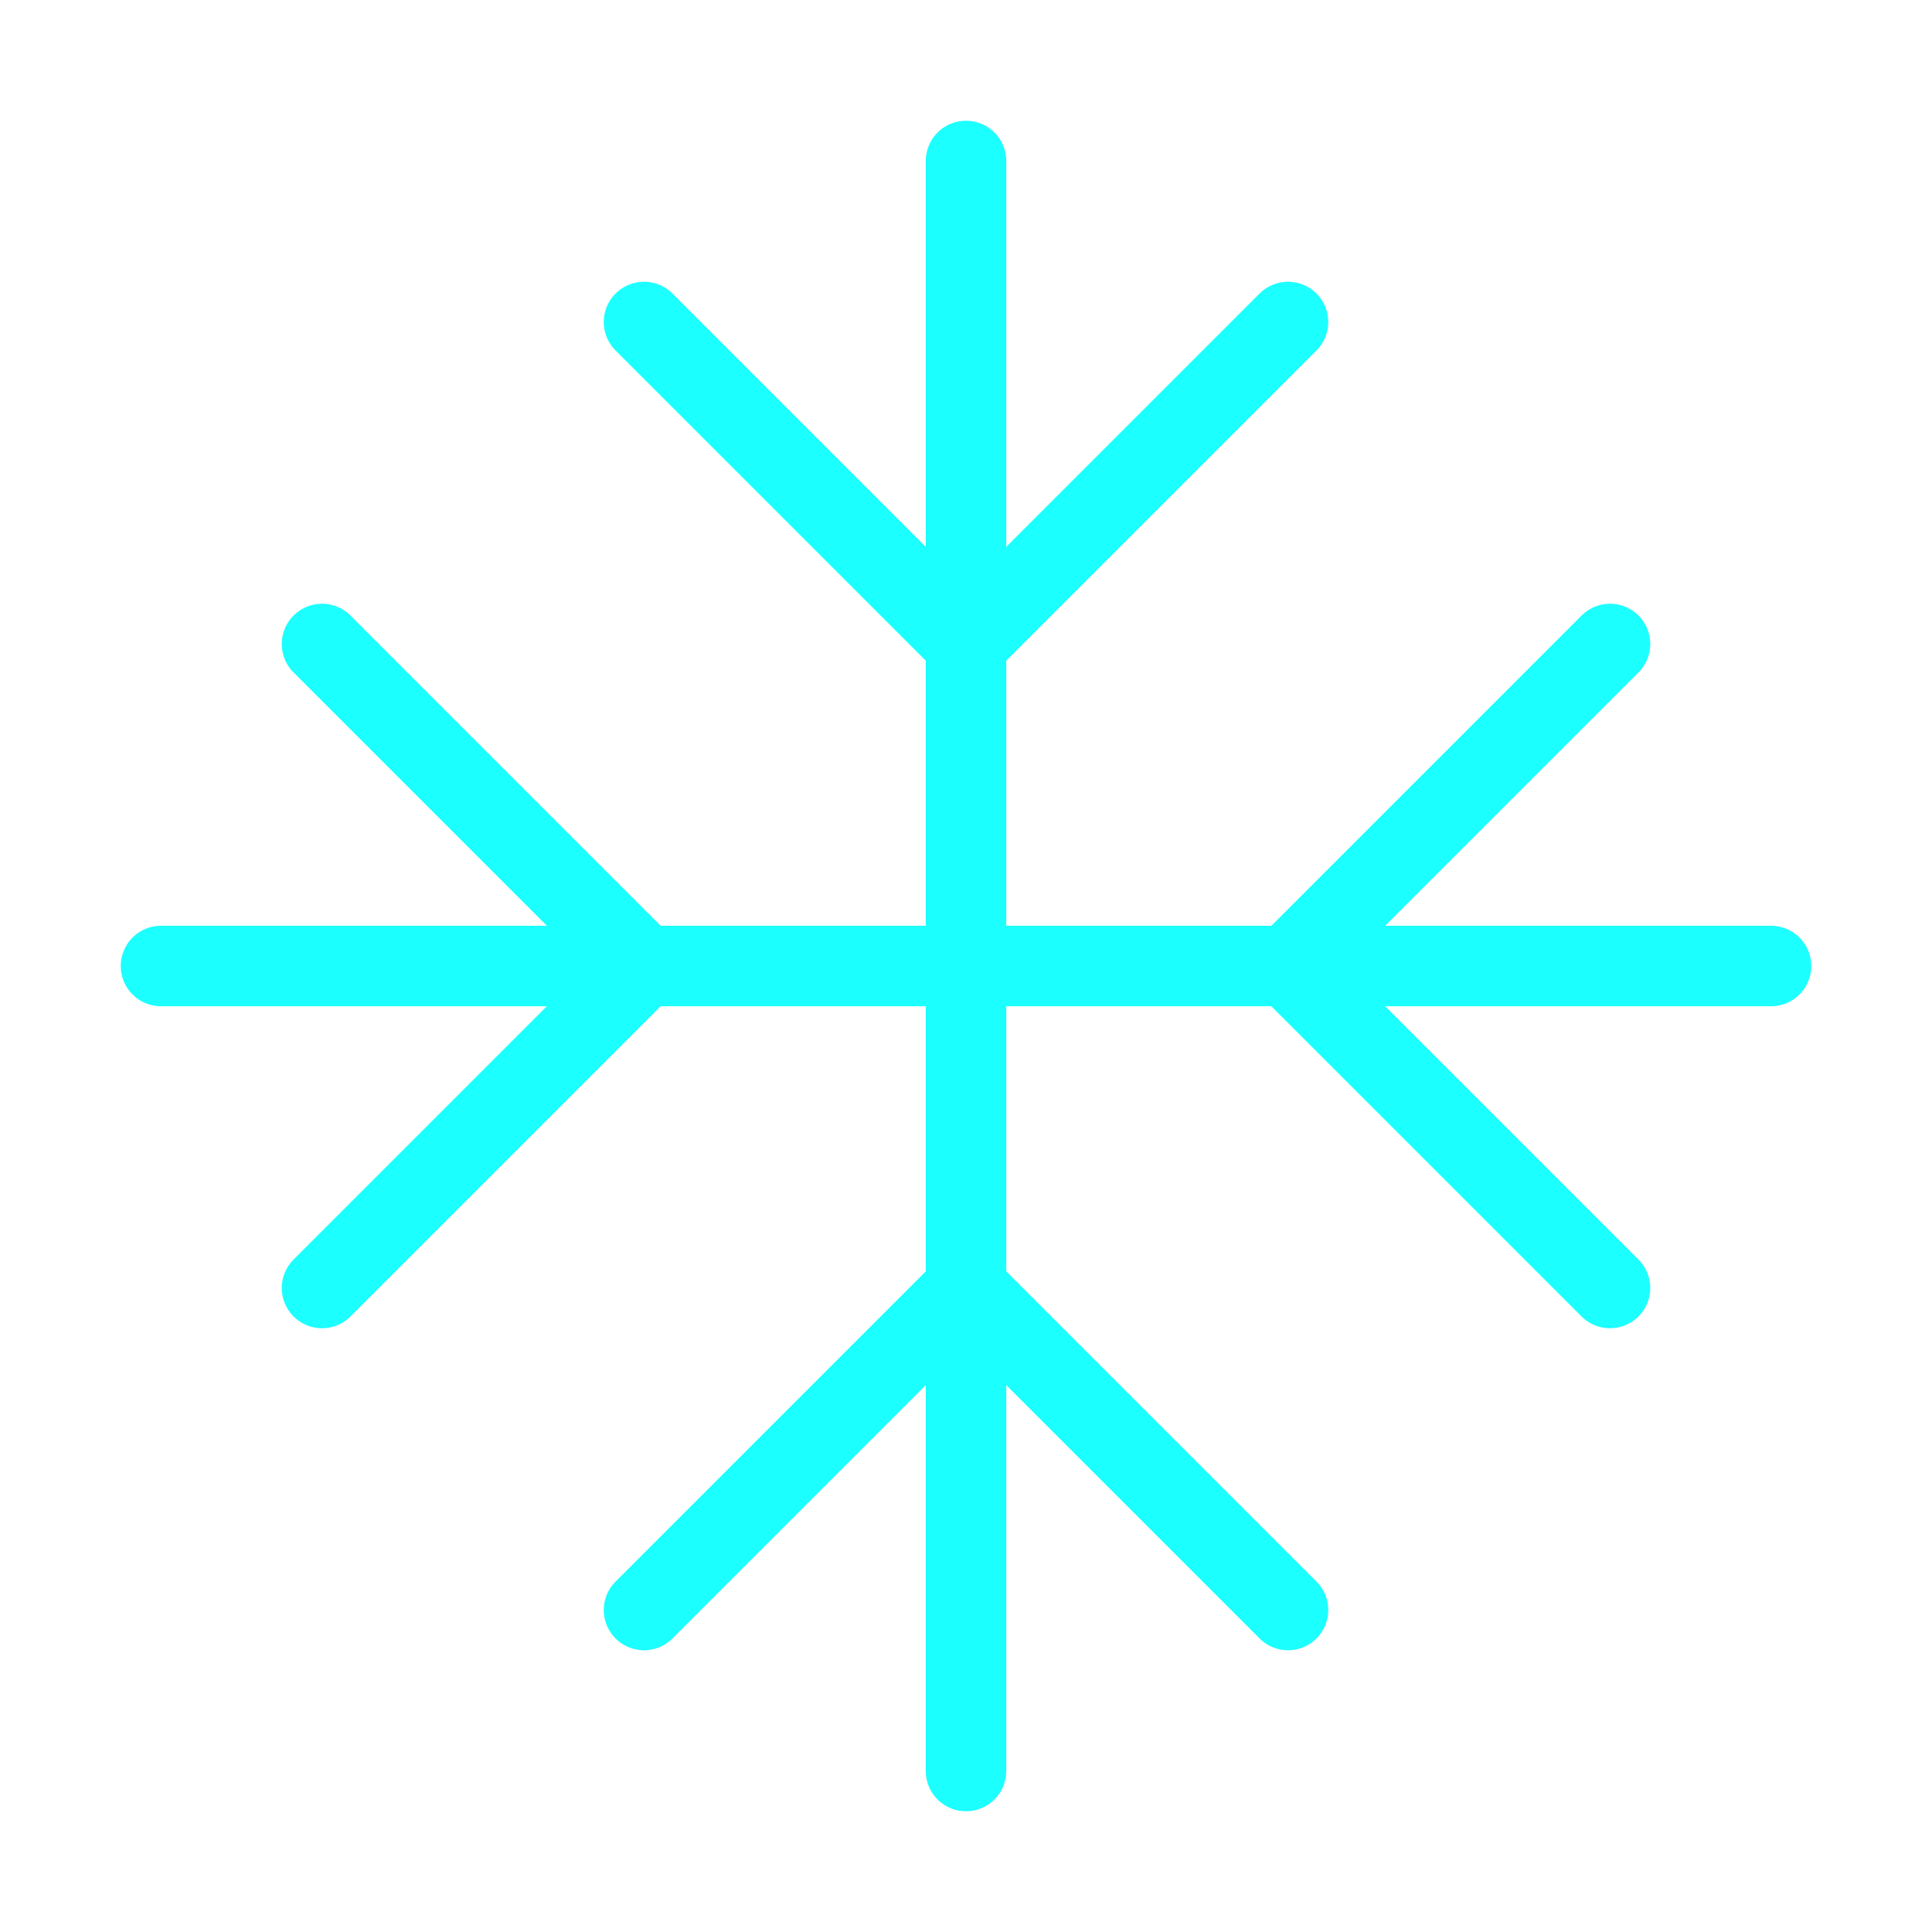 <svg xmlns="http://www.w3.org/2000/svg" width="32" height="32" viewBox="0 0 24 24" fill="none" stroke="#1cffff" stroke-width="1" stroke-linecap="round" stroke-linejoin="round" class="lucide lucide-snowflake"><line x1="2" x2="22" y1="12" y2="12"/><line x1="12" x2="12" y1="2" y2="22"/><path d="m20 16-4-4 4-4"/><path d="m4 8 4 4-4 4"/><path d="m16 4-4 4-4-4"/><path d="m8 20 4-4 4 4"/></svg>